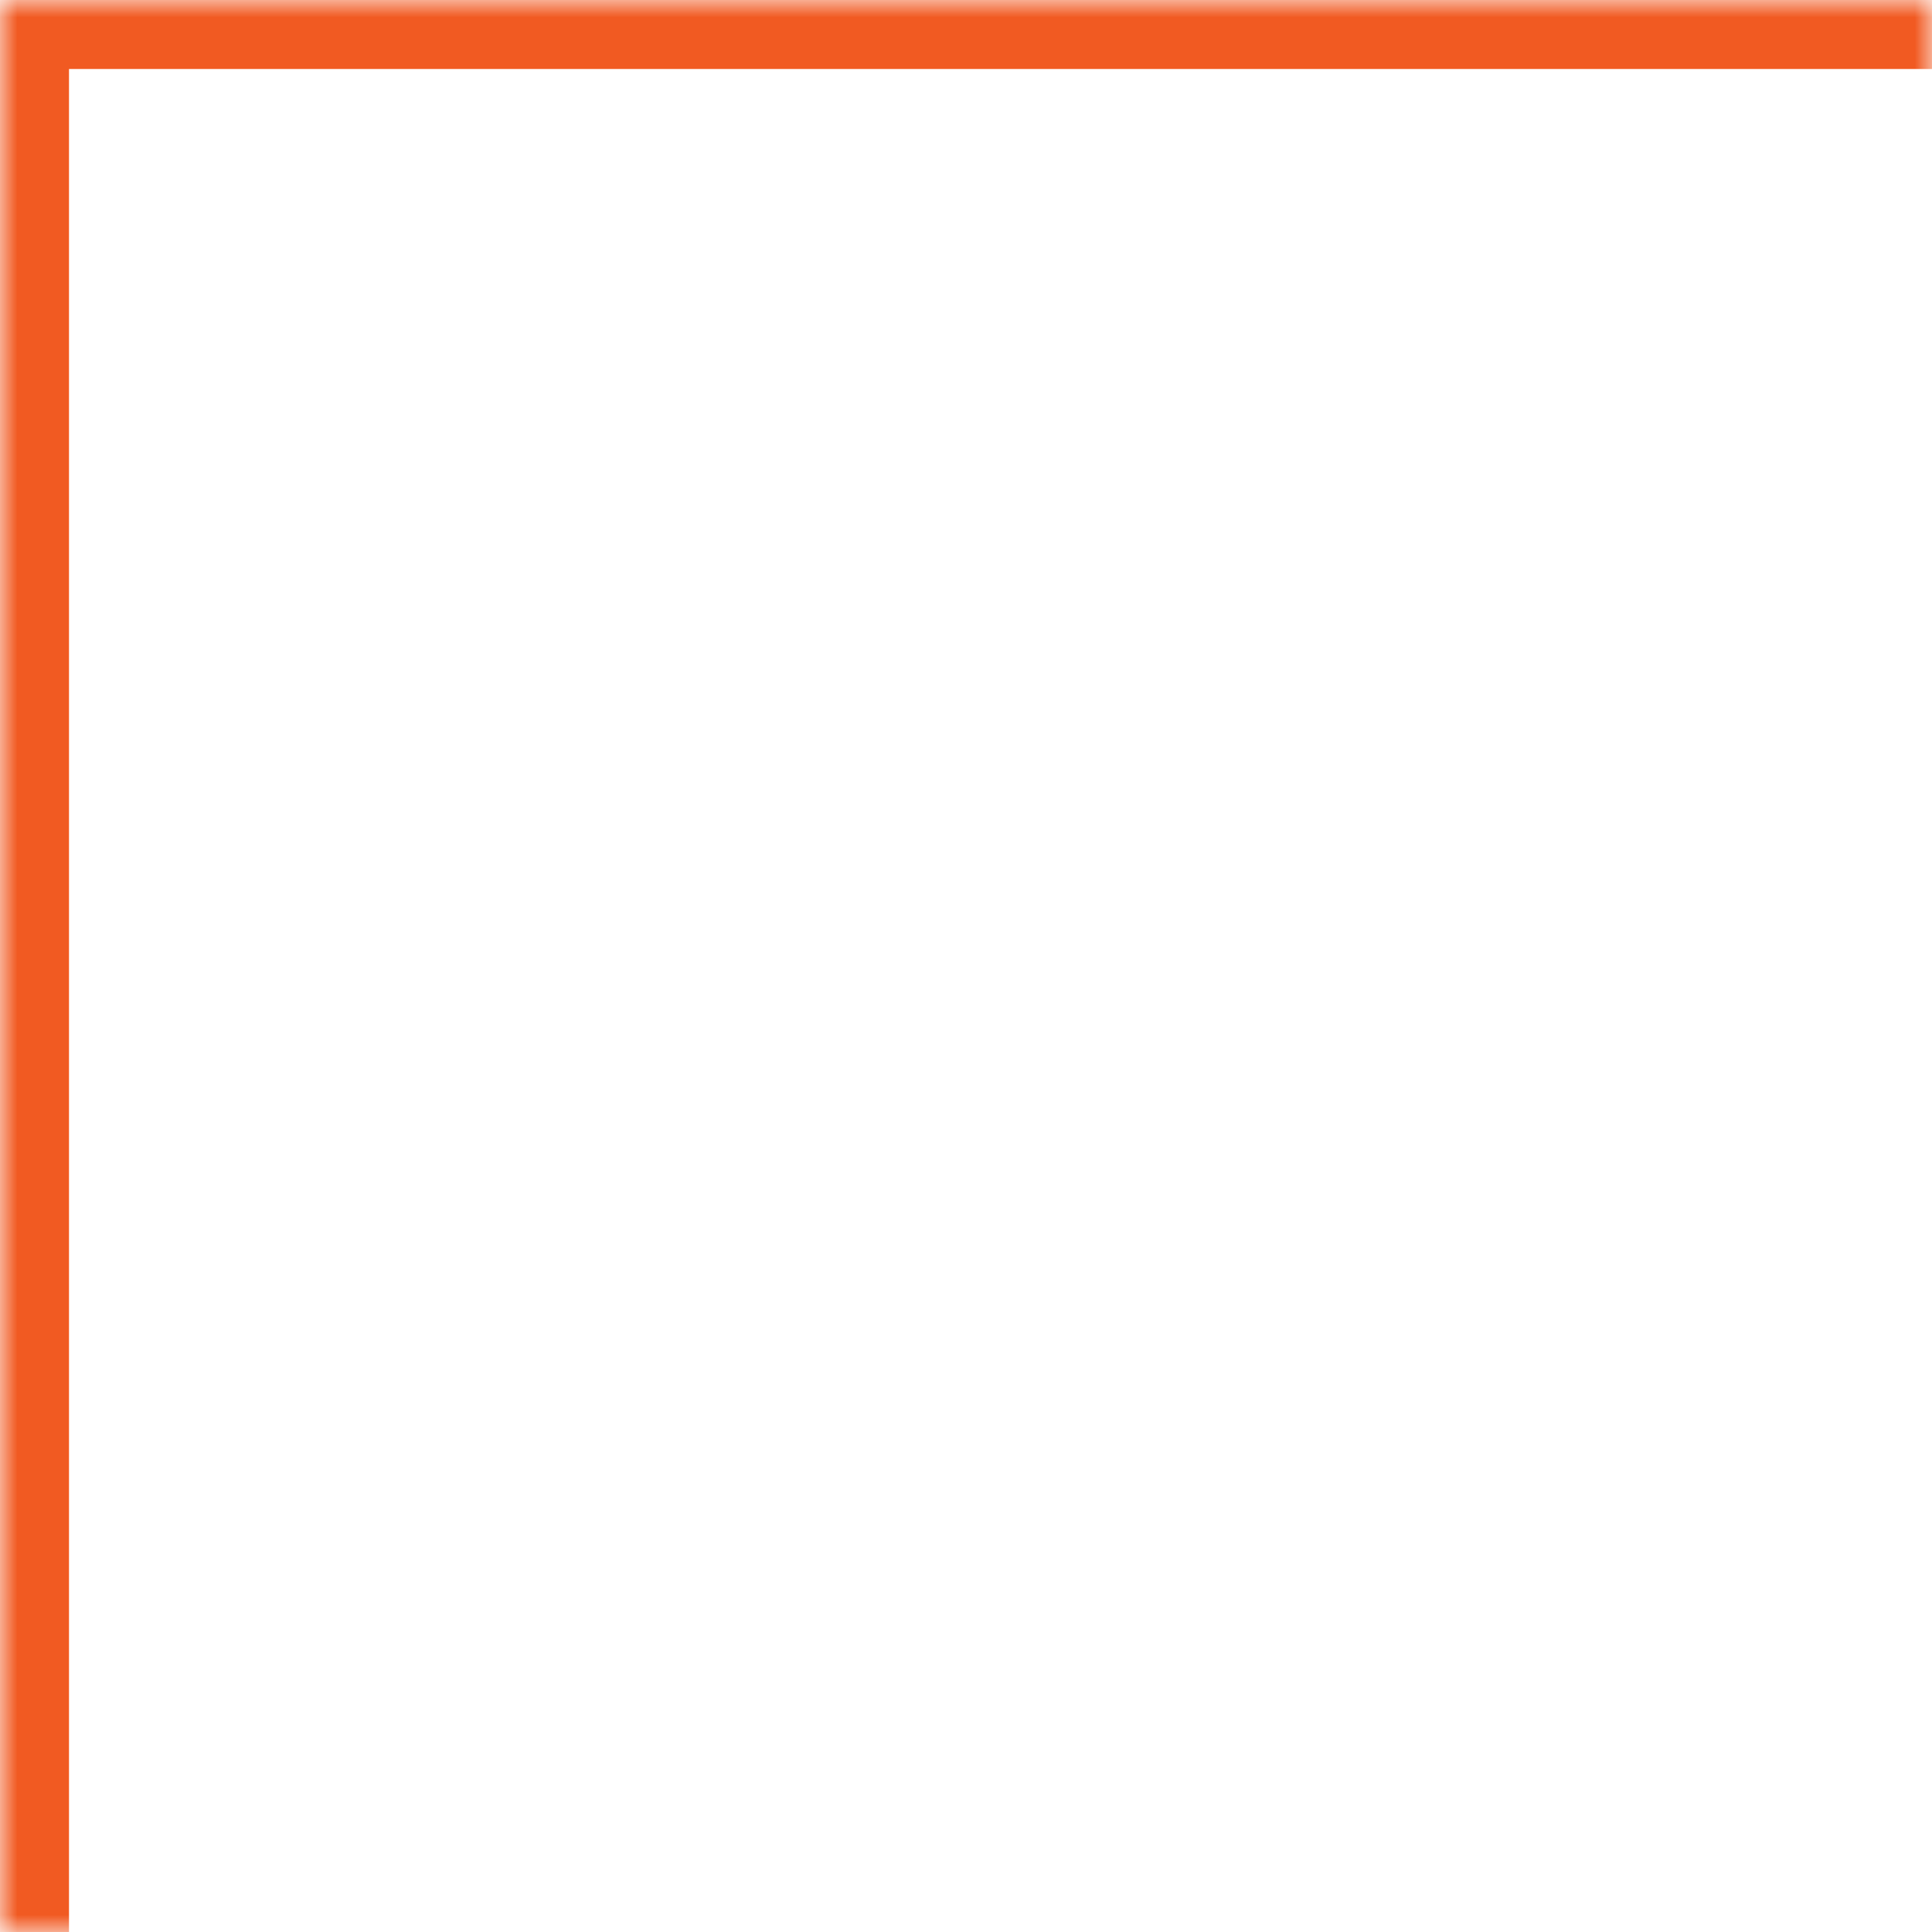 <?xml version="1.0" encoding="UTF-8"?> <svg xmlns="http://www.w3.org/2000/svg" width="56" height="56" viewBox="0 0 56 56" fill="none"> <mask id="path-1-inside-1_1361_83881" fill="white"> <path d="M0 0H56V56H0V0Z"></path> </mask> <path d="M0 0V-2H-2V0H0ZM0 2H56V-2H0V2ZM2 56V0H-2V56H2Z" fill="#F15A22" mask="url(#path-1-inside-1_1361_83881)"></path> </svg> 